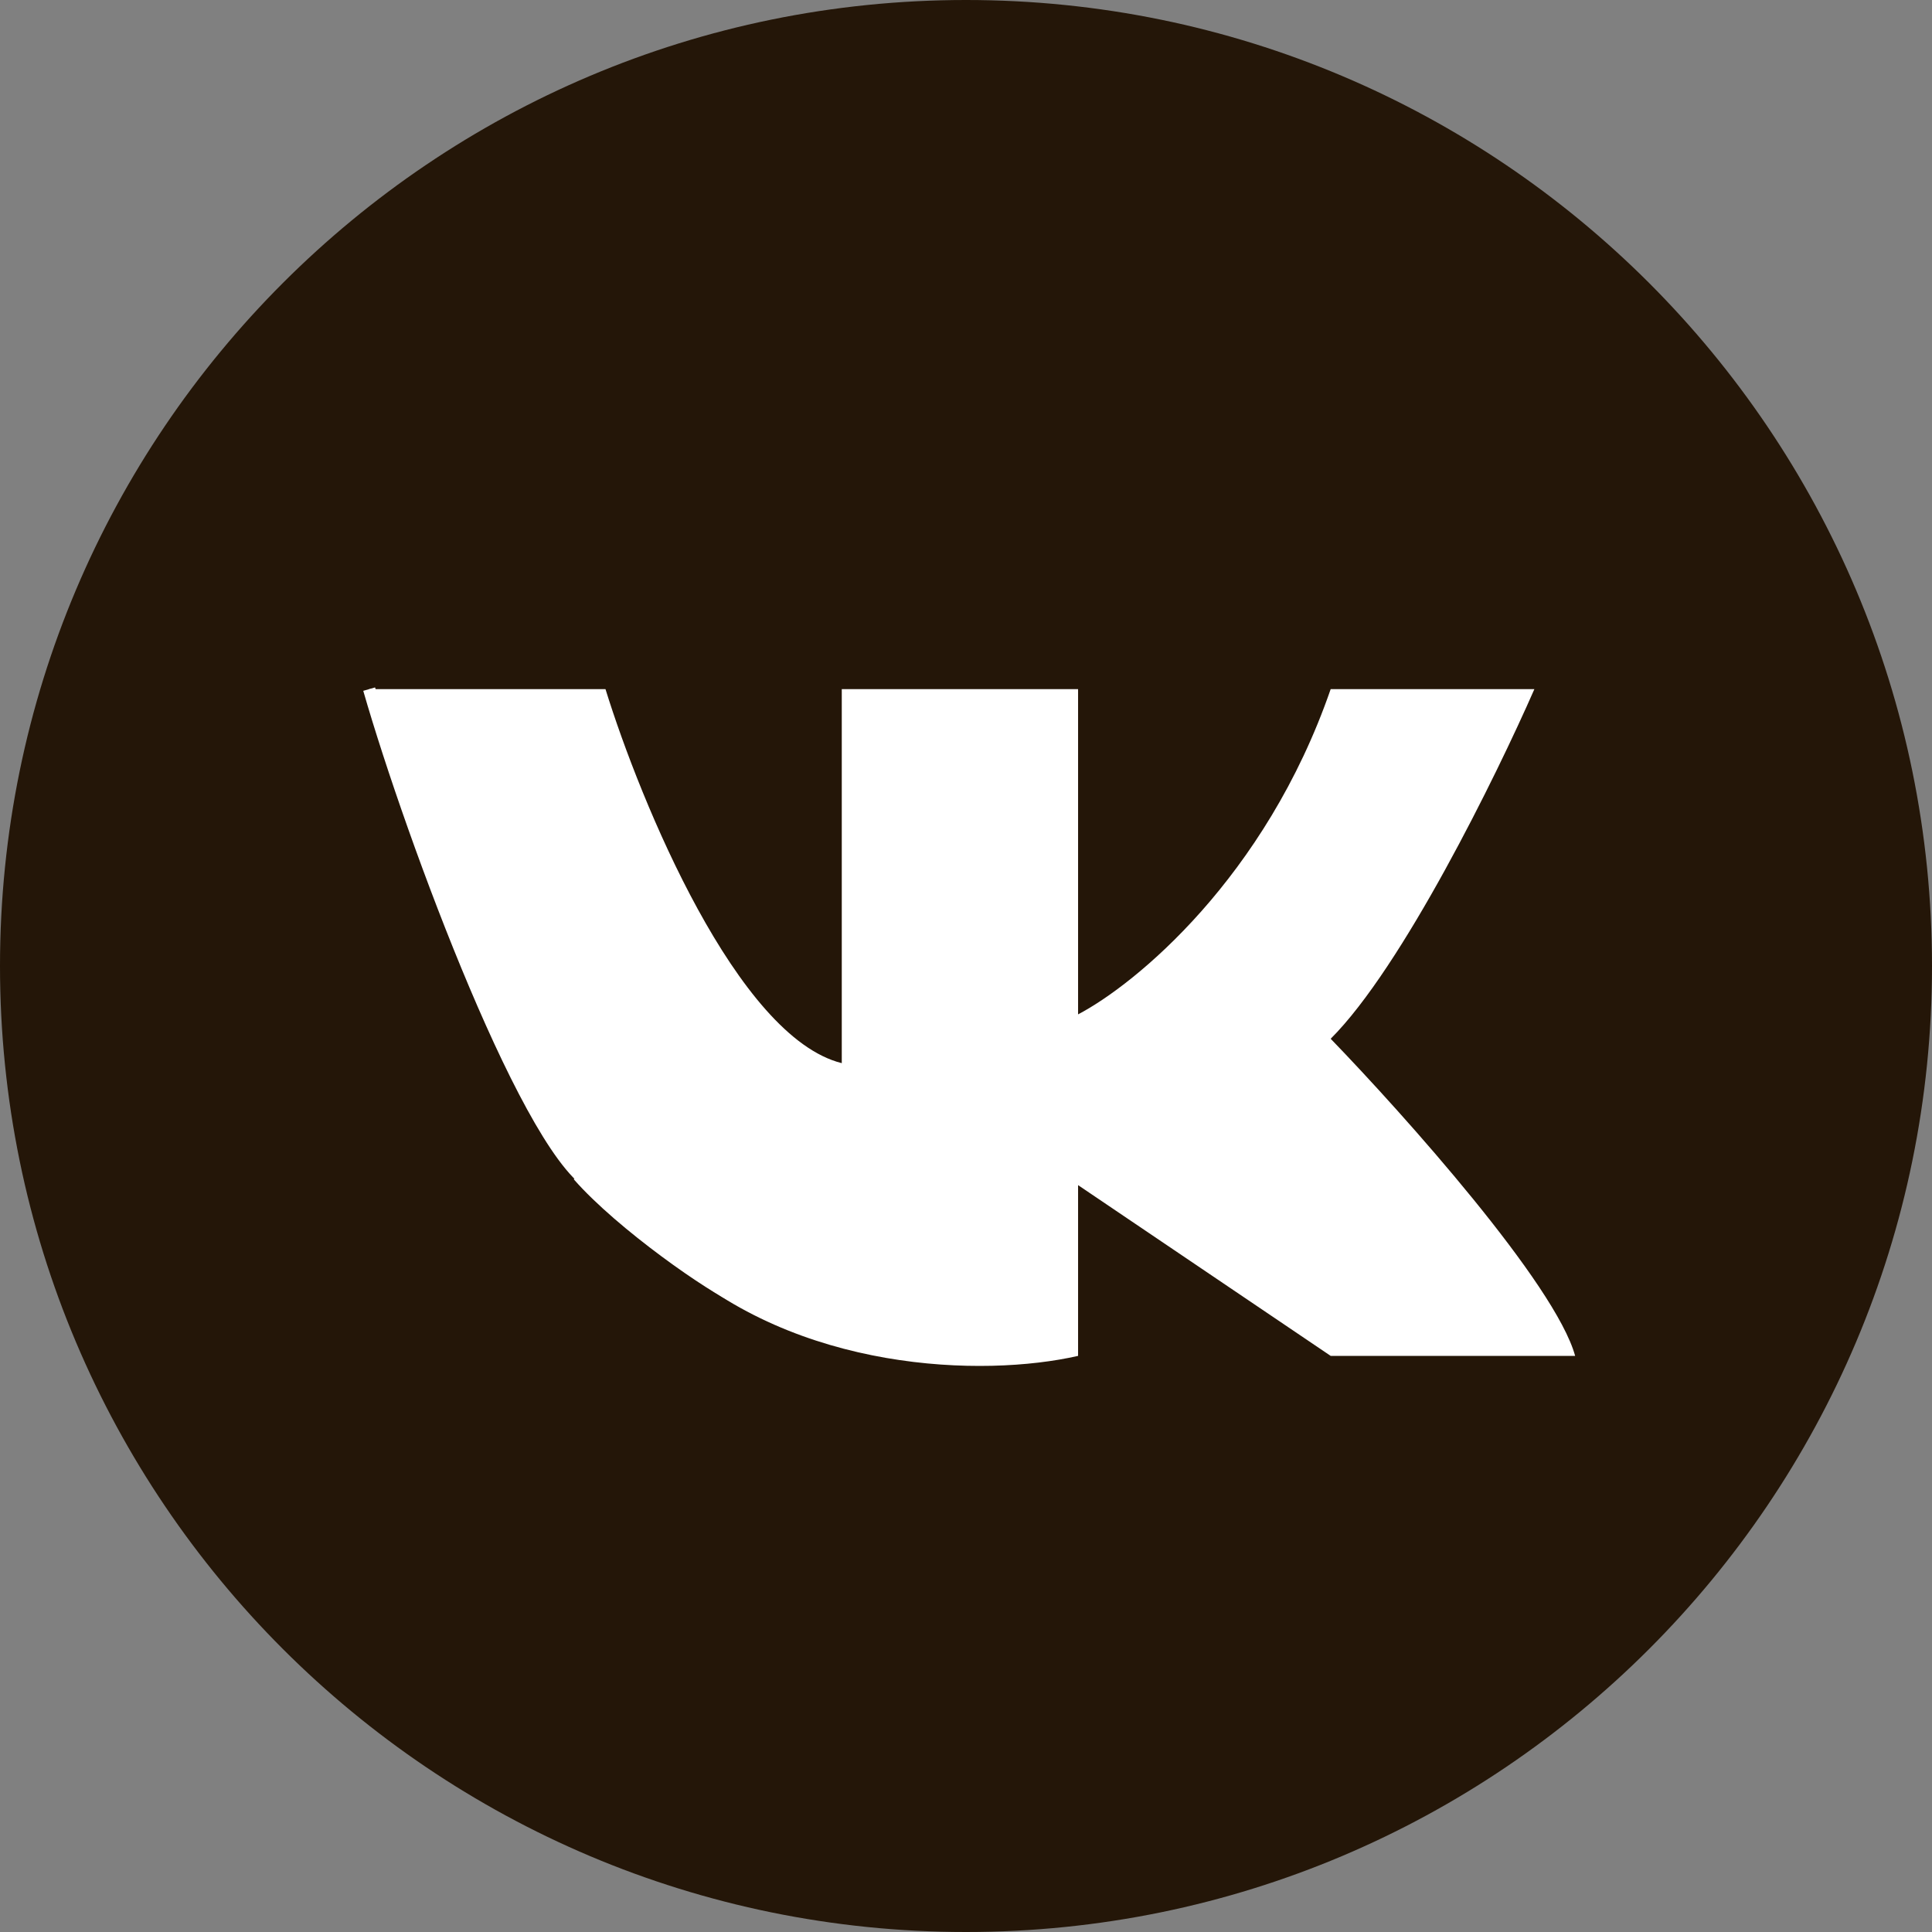 <?xml version="1.0" encoding="UTF-8"?> <svg xmlns="http://www.w3.org/2000/svg" width="157" height="157" viewBox="0 0 157 157" fill="none"><rect x="0" y="0" width="157" height="157" fill="#808080" stroke="none"/> <g clip-path="url(#clip0_59_2)"> <path d="M78.5 157C121.854 157 157 121.854 157 78.5C157 35.146 121.854 0 78.5 0C35.146 0 0 35.146 0 78.5C0 121.854 35.146 157 78.5 157Z" fill="#241608"></path> <path d="M47 95.5C50.5 99.5 58 104.7 60 105.5" stroke="white"></path> <path d="M49.203 56H30C41.257 89.039 40.595 89.699 54.5 102.254C64.743 111.502 79.883 111.945 87.608 110.183V96.307L108.135 110.183H128C126.411 104.369 114.095 90.58 108.135 84.413C113.962 78.598 121.599 63.048 124.689 56H108.135C102.838 71.33 92.243 80.008 87.608 82.431V56H68.405V86.395C59.93 84.281 52.072 65.251 49.203 56Z" fill="white"></path> <path d="M30 56C33.5 68.167 43.3 94.5 48.5 96.5" stroke="white"></path> </g> <defs> <clipPath id="clip0_59_2"> <rect width="157" height="157" fill="white"></rect> </clipPath> </defs> </svg> 